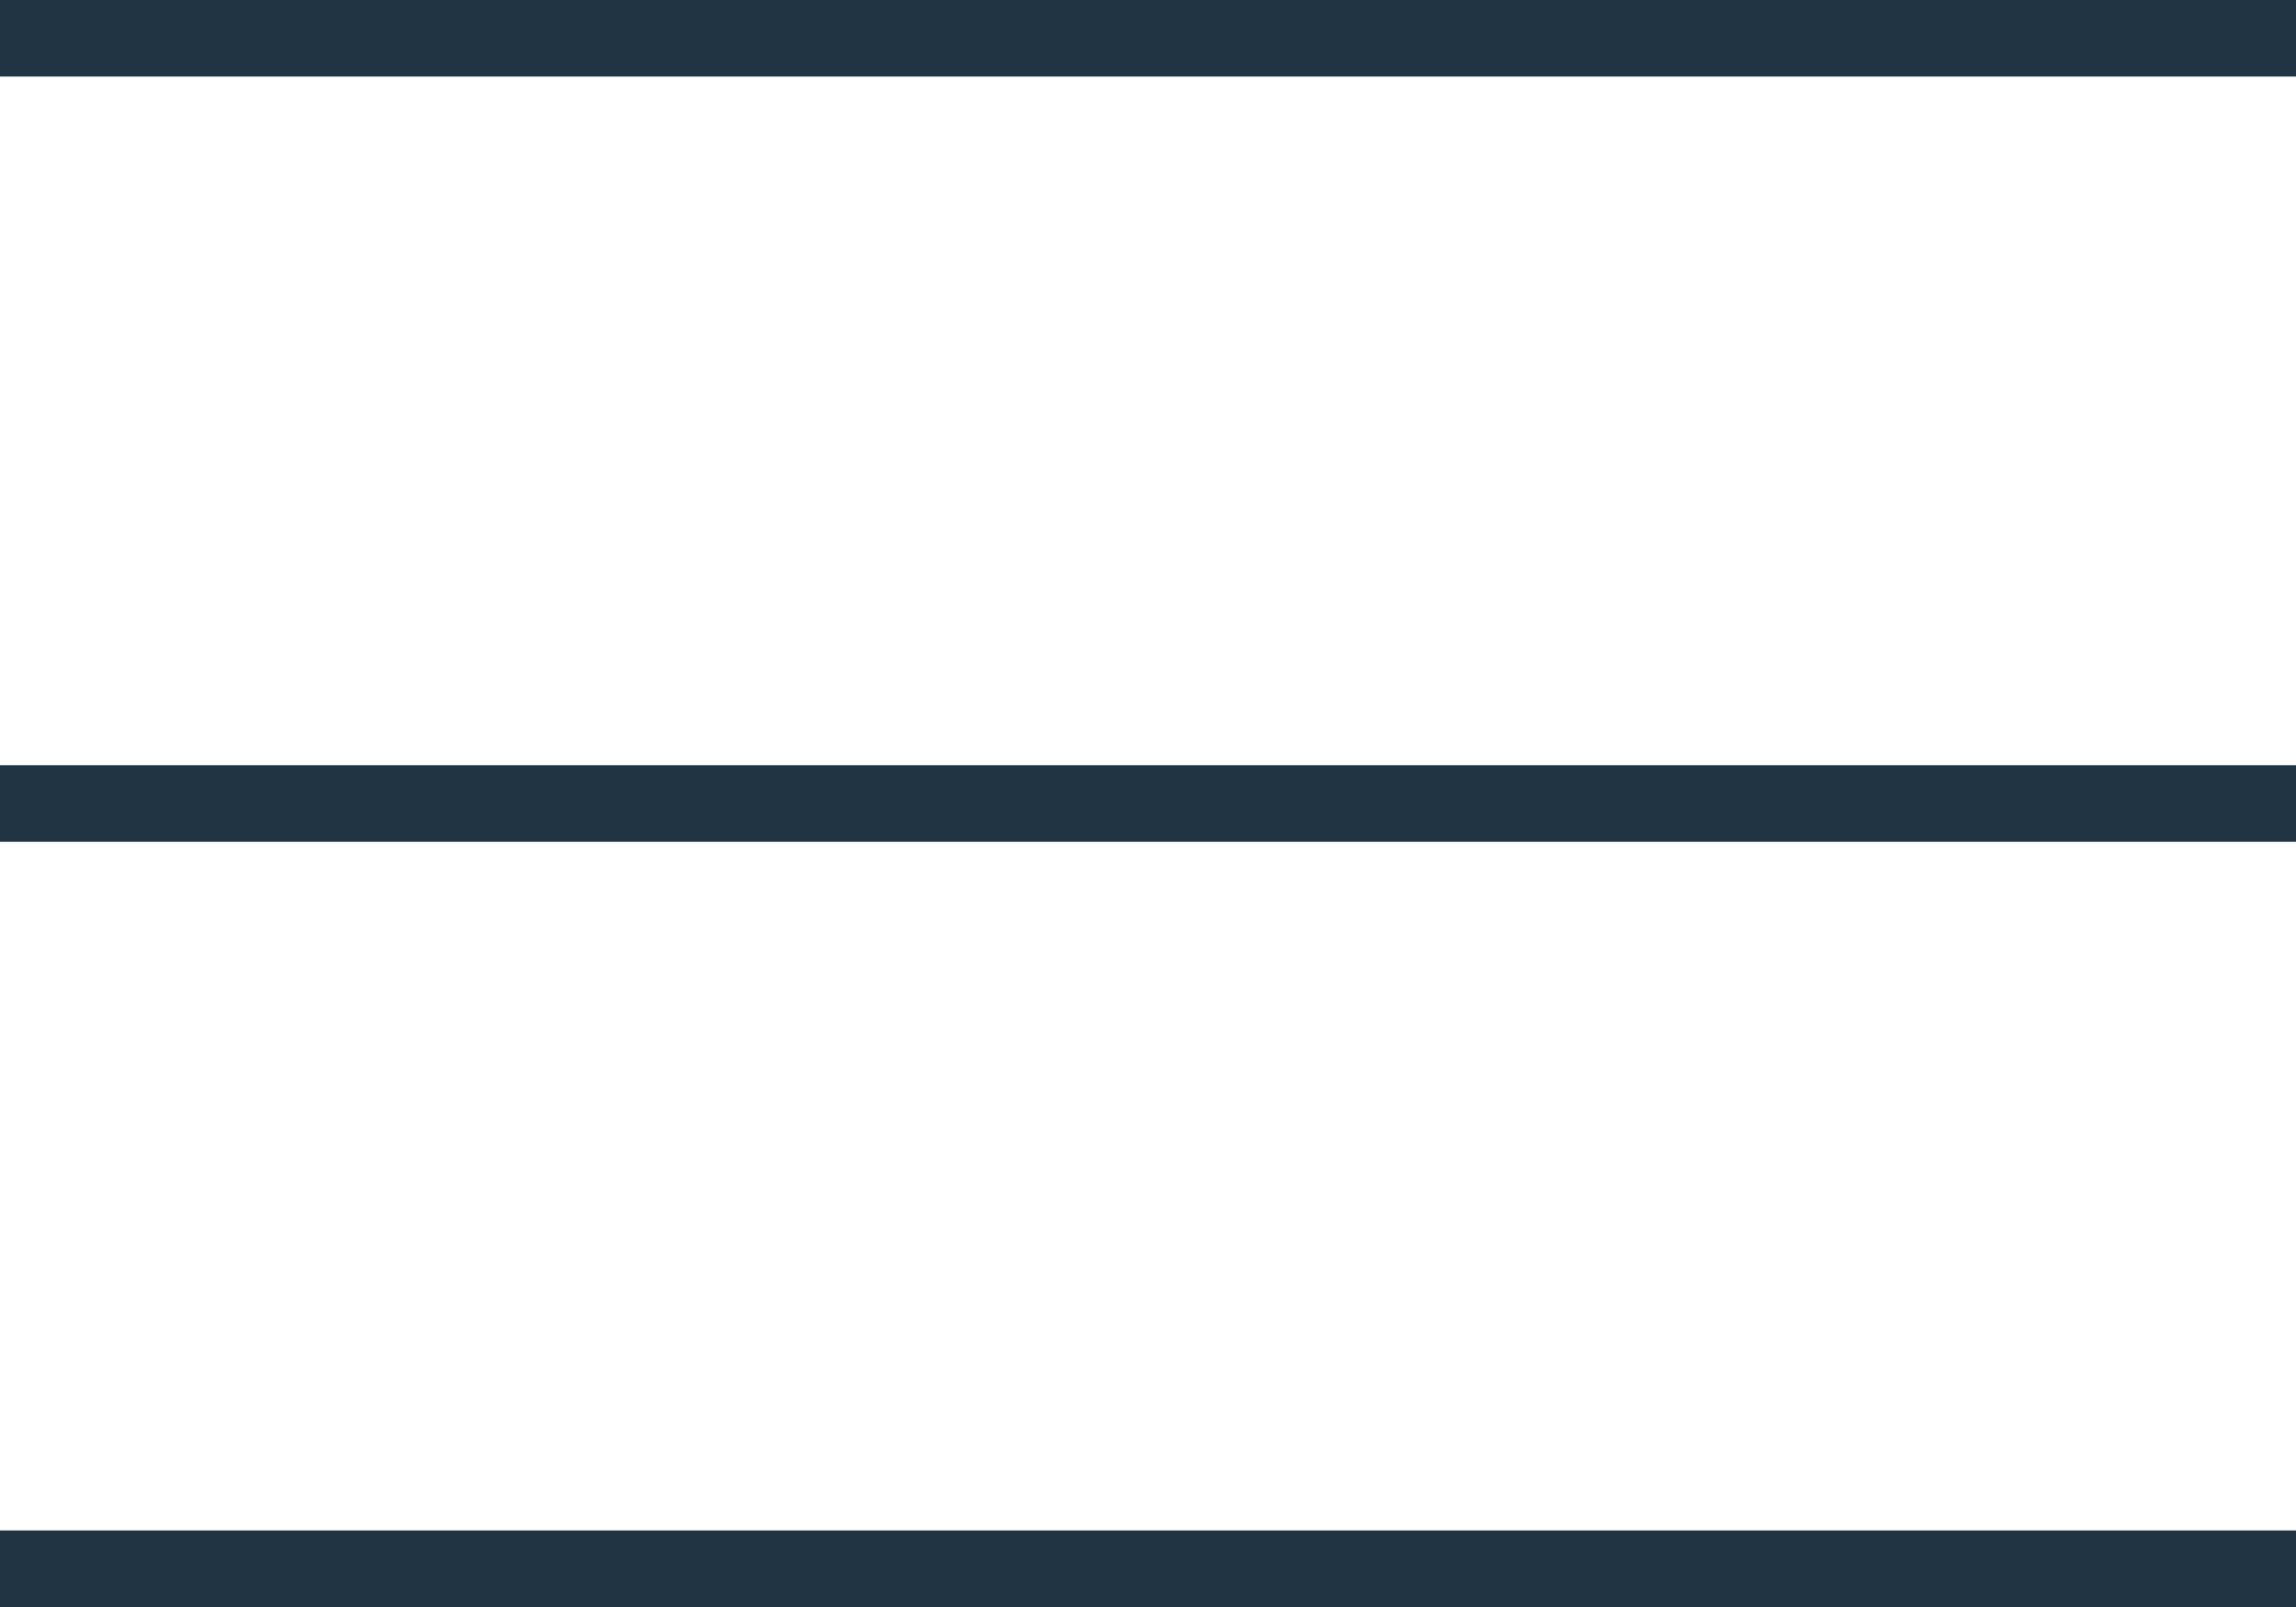 <?xml version="1.0" encoding="UTF-8"?> <svg xmlns="http://www.w3.org/2000/svg" width="30" height="21" viewBox="0 0 30 21" fill="none"> <line y1="0.5" x2="30" y2="0.5" stroke="#203443"></line> <line y1="10.5" x2="30" y2="10.5" stroke="#203443"></line> <line y1="20.5" x2="30" y2="20.5" stroke="#203443"></line> </svg> 